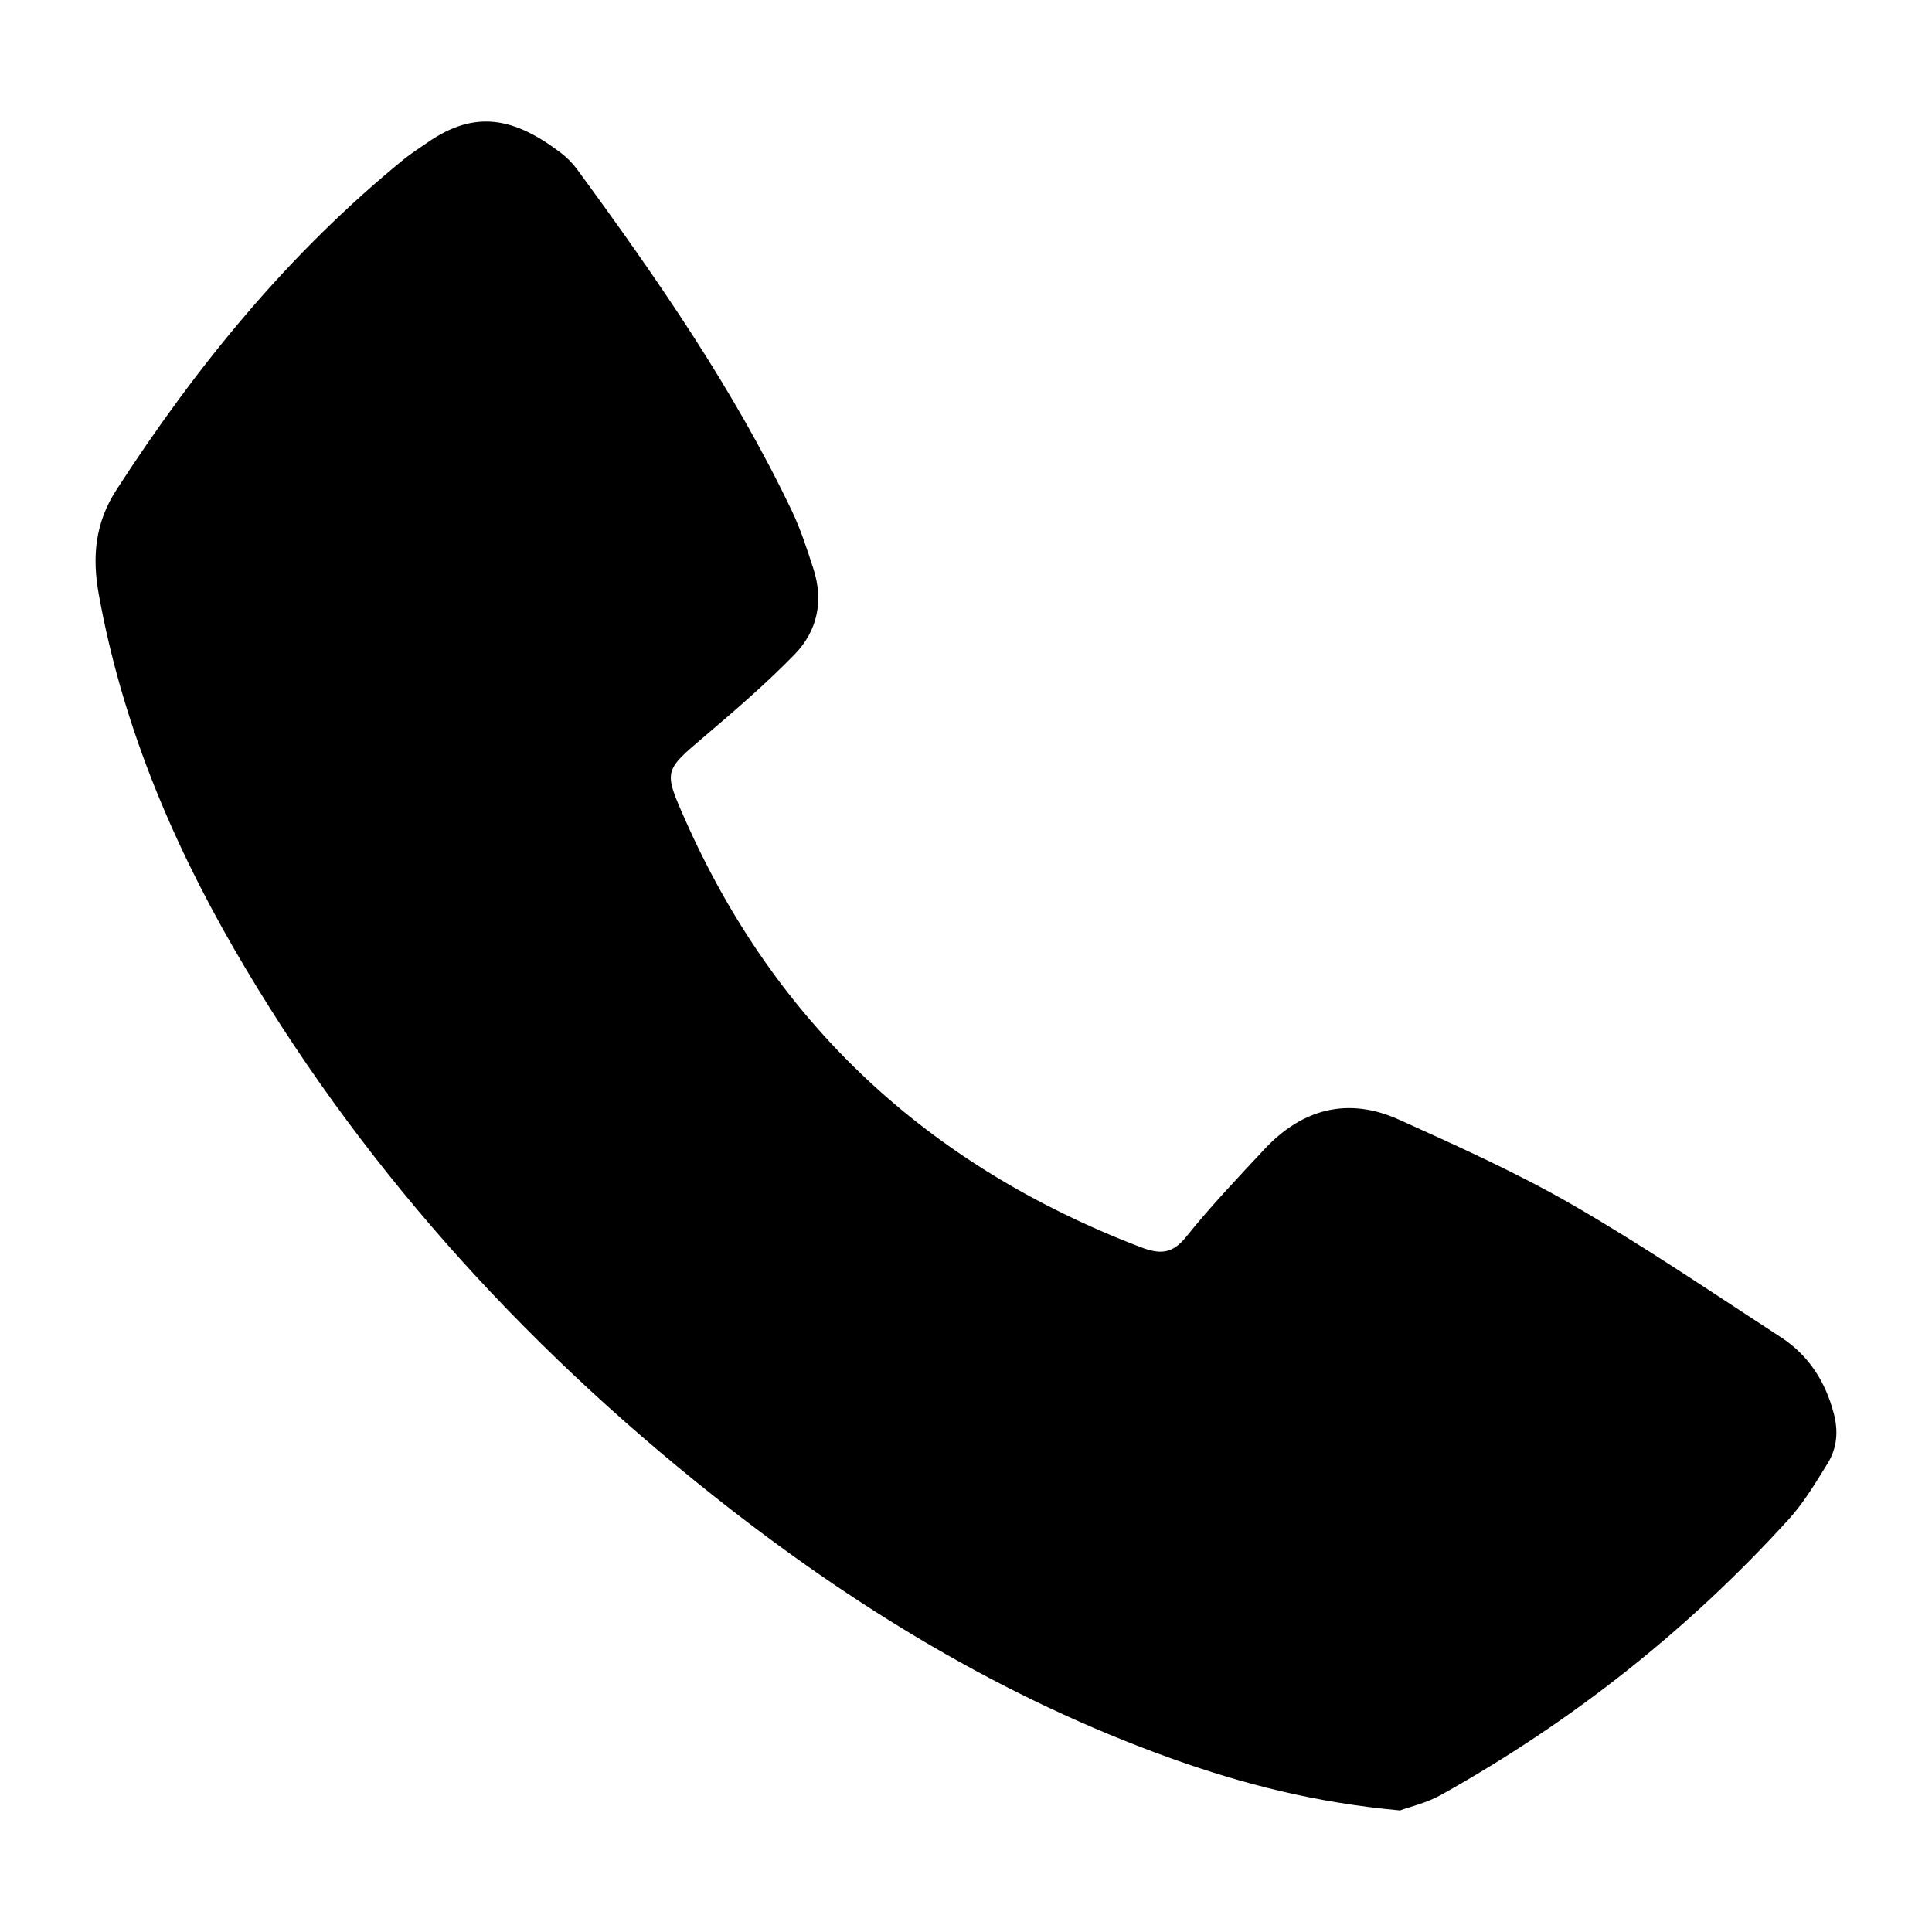 <svg width="24" height="24" viewBox="0 0 24 24" fill="none" xmlns="http://www.w3.org/2000/svg">
    <path d="M17.393 22.49C16.344 22.395 15.44 22.162 14.556 21.846C12.454 21.093 10.589 19.95 8.863 18.581C6.448 16.666 4.43 14.421 2.902 11.777C2.106 10.398 1.508 8.945 1.226 7.377C1.143 6.911 1.182 6.493 1.447 6.084C2.439 4.551 3.584 3.146 5.02 1.976C5.112 1.902 5.213 1.838 5.311 1.77C5.905 1.357 6.392 1.461 6.97 1.901C7.046 1.959 7.115 2.03 7.171 2.106C8.163 3.461 9.118 4.837 9.839 6.351C9.948 6.581 10.027 6.826 10.105 7.068C10.232 7.461 10.157 7.835 9.872 8.128C9.523 8.487 9.14 8.817 8.757 9.143C8.251 9.573 8.239 9.569 8.506 10.171C9.627 12.709 11.519 14.478 14.168 15.492C14.411 15.585 14.564 15.578 14.736 15.363C15.04 14.984 15.377 14.63 15.71 14.273C16.176 13.776 16.744 13.621 17.38 13.909C18.113 14.24 18.851 14.572 19.545 14.973C20.427 15.483 21.271 16.058 22.125 16.613C22.468 16.837 22.674 17.16 22.778 17.551C22.839 17.776 22.822 17.989 22.701 18.183C22.555 18.419 22.41 18.663 22.224 18.869C20.978 20.241 19.534 21.384 17.901 22.297C17.718 22.399 17.503 22.448 17.393 22.489V22.49Z" fill="black"/>
</svg>
